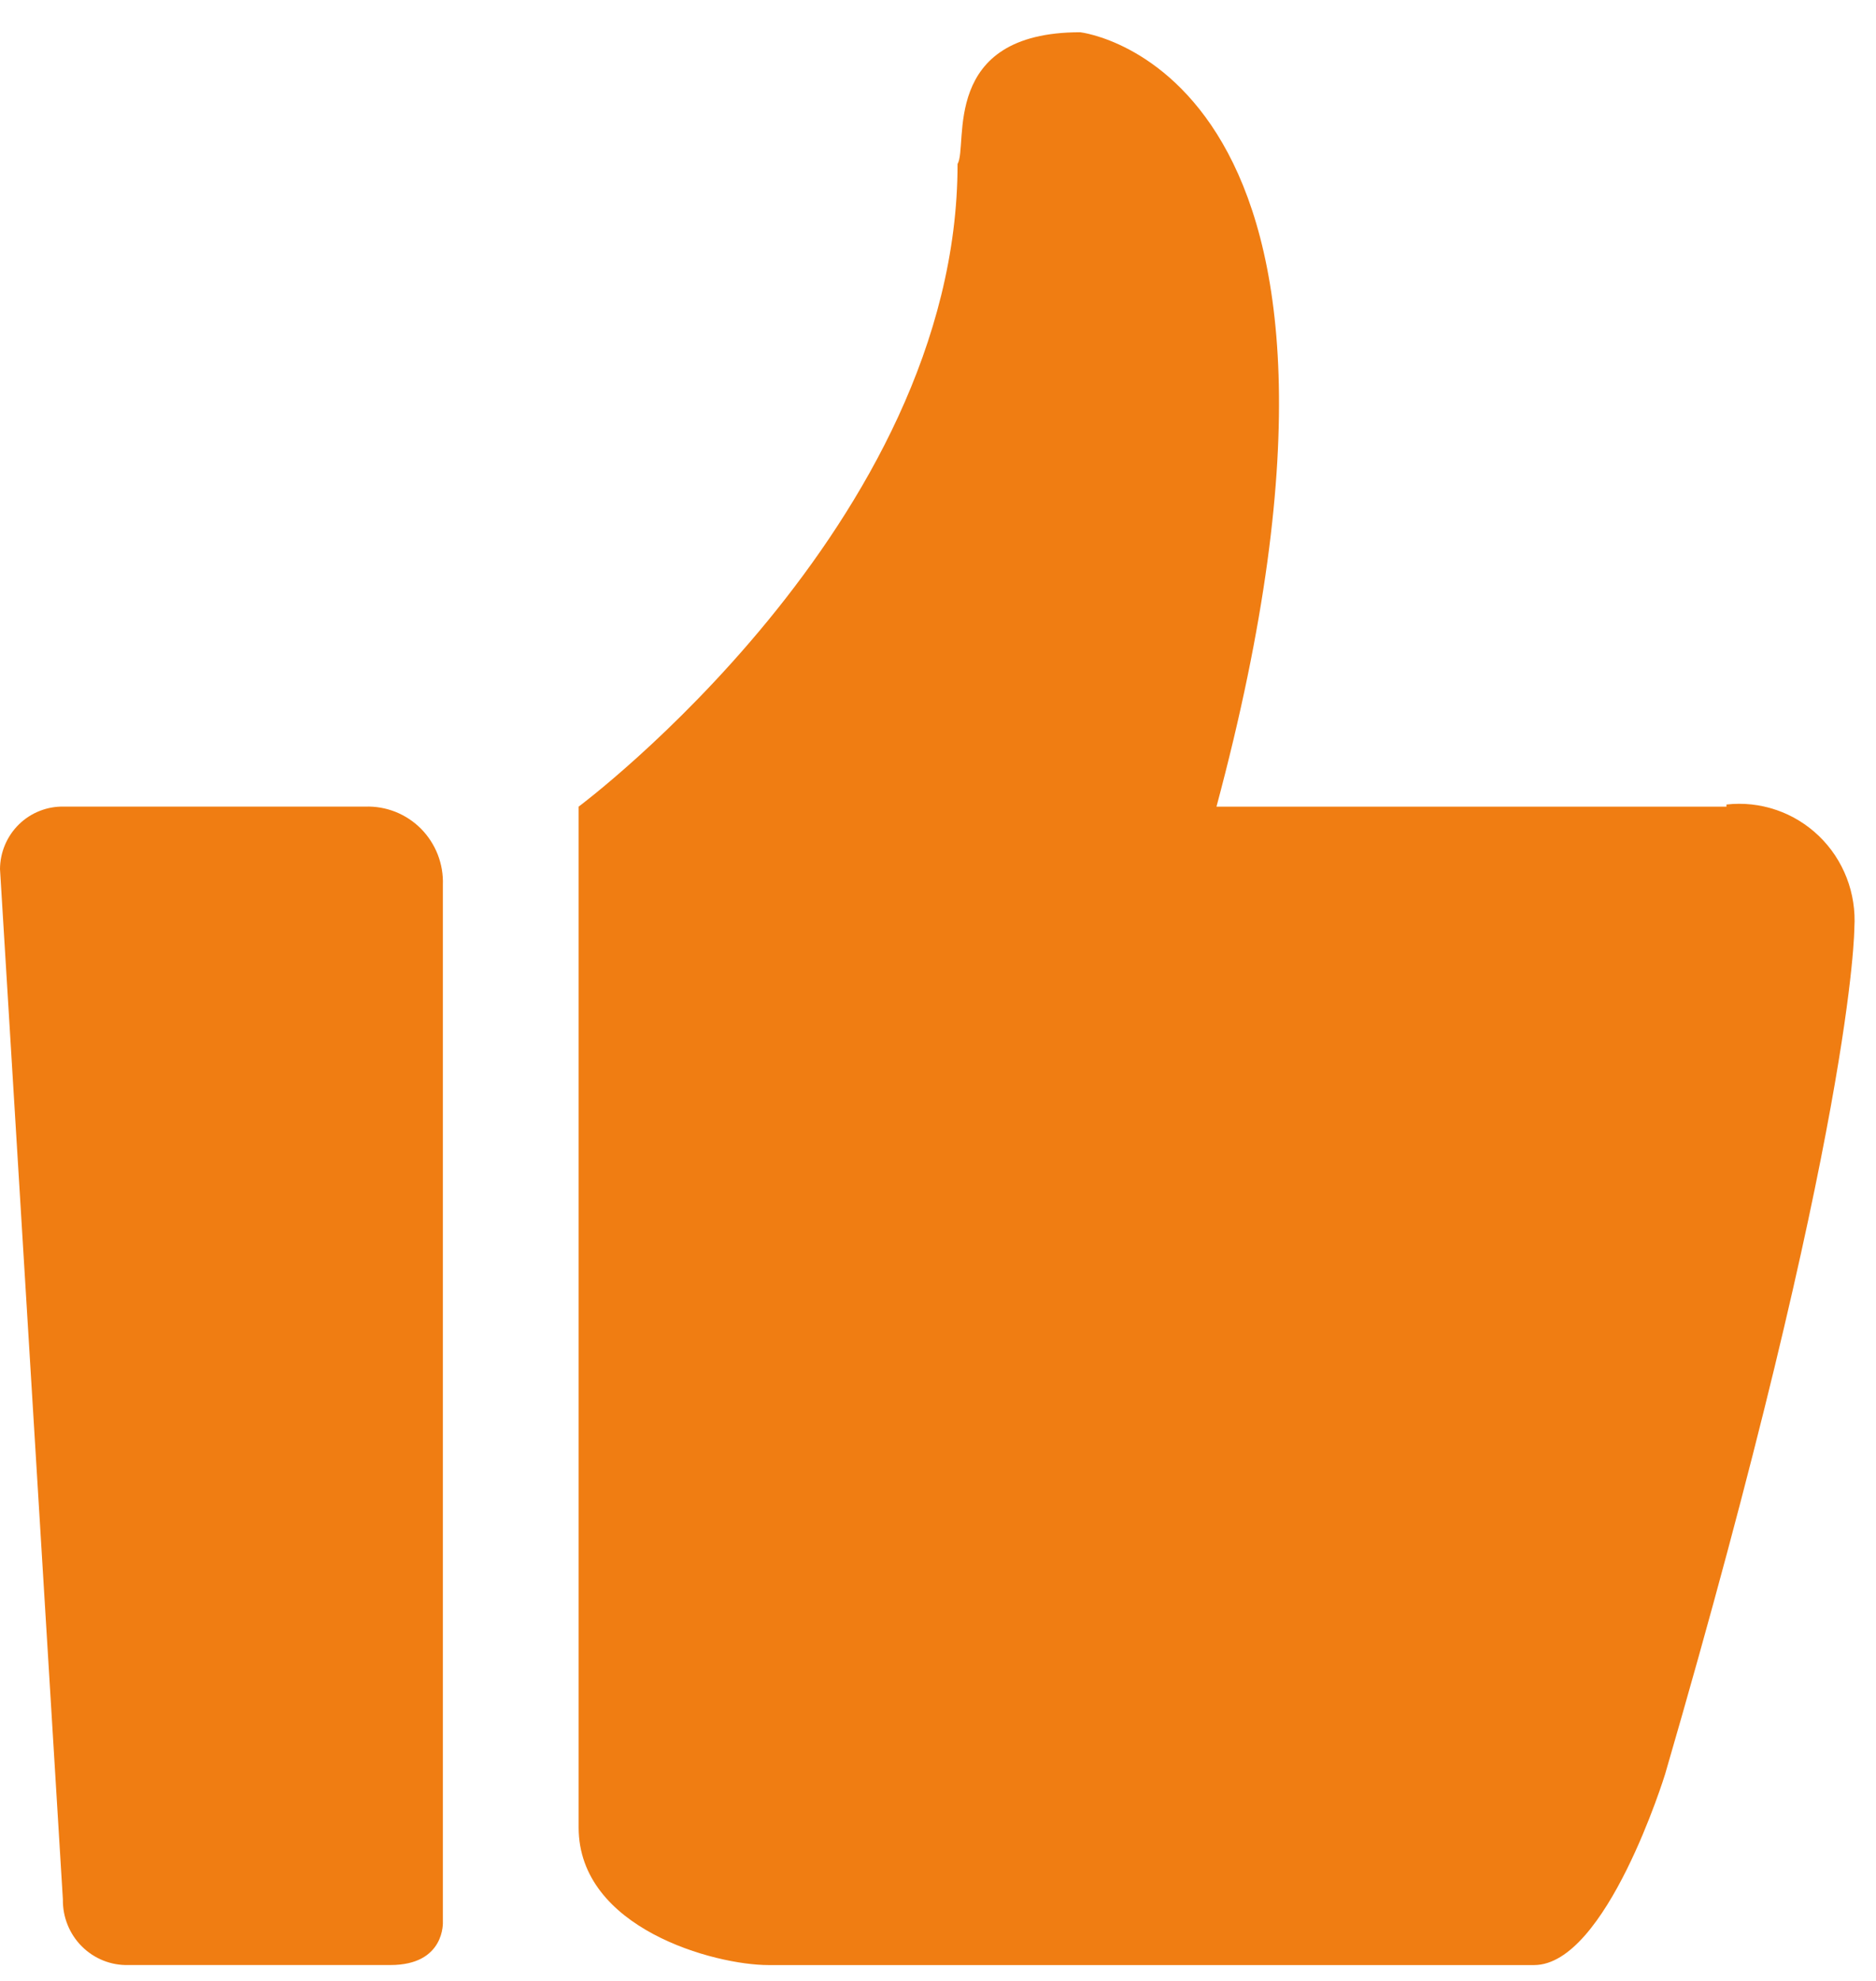 <svg width="54" height="57" viewBox="0 0 54 57" fill="none" xmlns="http://www.w3.org/2000/svg">
<path d="M49.695 23.211H35.016C40.704 2.008 31.094 0.928 31.094 0.928C27.035 0.928 27.88 4.185 27.563 4.718C27.563 15.083 16.656 23.211 16.656 23.211V52.586C16.656 55.493 20.578 56.544 22.117 56.544H44.159C46.24 56.544 47.93 51.049 47.93 51.049C53.377 32.328 53.377 26.696 53.377 26.696C53.408 26.207 53.333 25.718 53.157 25.262C52.981 24.805 52.708 24.394 52.357 24.056C52.006 23.718 51.586 23.461 51.126 23.305C50.666 23.148 50.178 23.095 49.695 23.15V23.211Z" fill="#F07D12"/>
<path d="M10.636 23.21H1.841C1.602 23.204 1.365 23.246 1.143 23.334C0.921 23.421 0.718 23.552 0.547 23.719C0.376 23.886 0.239 24.086 0.145 24.307C0.051 24.528 0.002 24.766 0 25.006L1.81 54.656C1.806 54.906 1.852 55.155 1.946 55.387C2.039 55.619 2.178 55.829 2.354 56.005C2.531 56.182 2.74 56.32 2.971 56.413C3.201 56.505 3.448 56.55 3.696 56.543H11.239C12.824 56.543 12.748 55.295 12.748 55.295V25.463C12.759 25.164 12.708 24.867 12.6 24.588C12.491 24.31 12.327 24.058 12.118 23.846C11.908 23.635 11.658 23.47 11.382 23.36C11.106 23.251 10.811 23.2 10.515 23.21H10.636Z" fill="#F07D12"/>
</svg>

